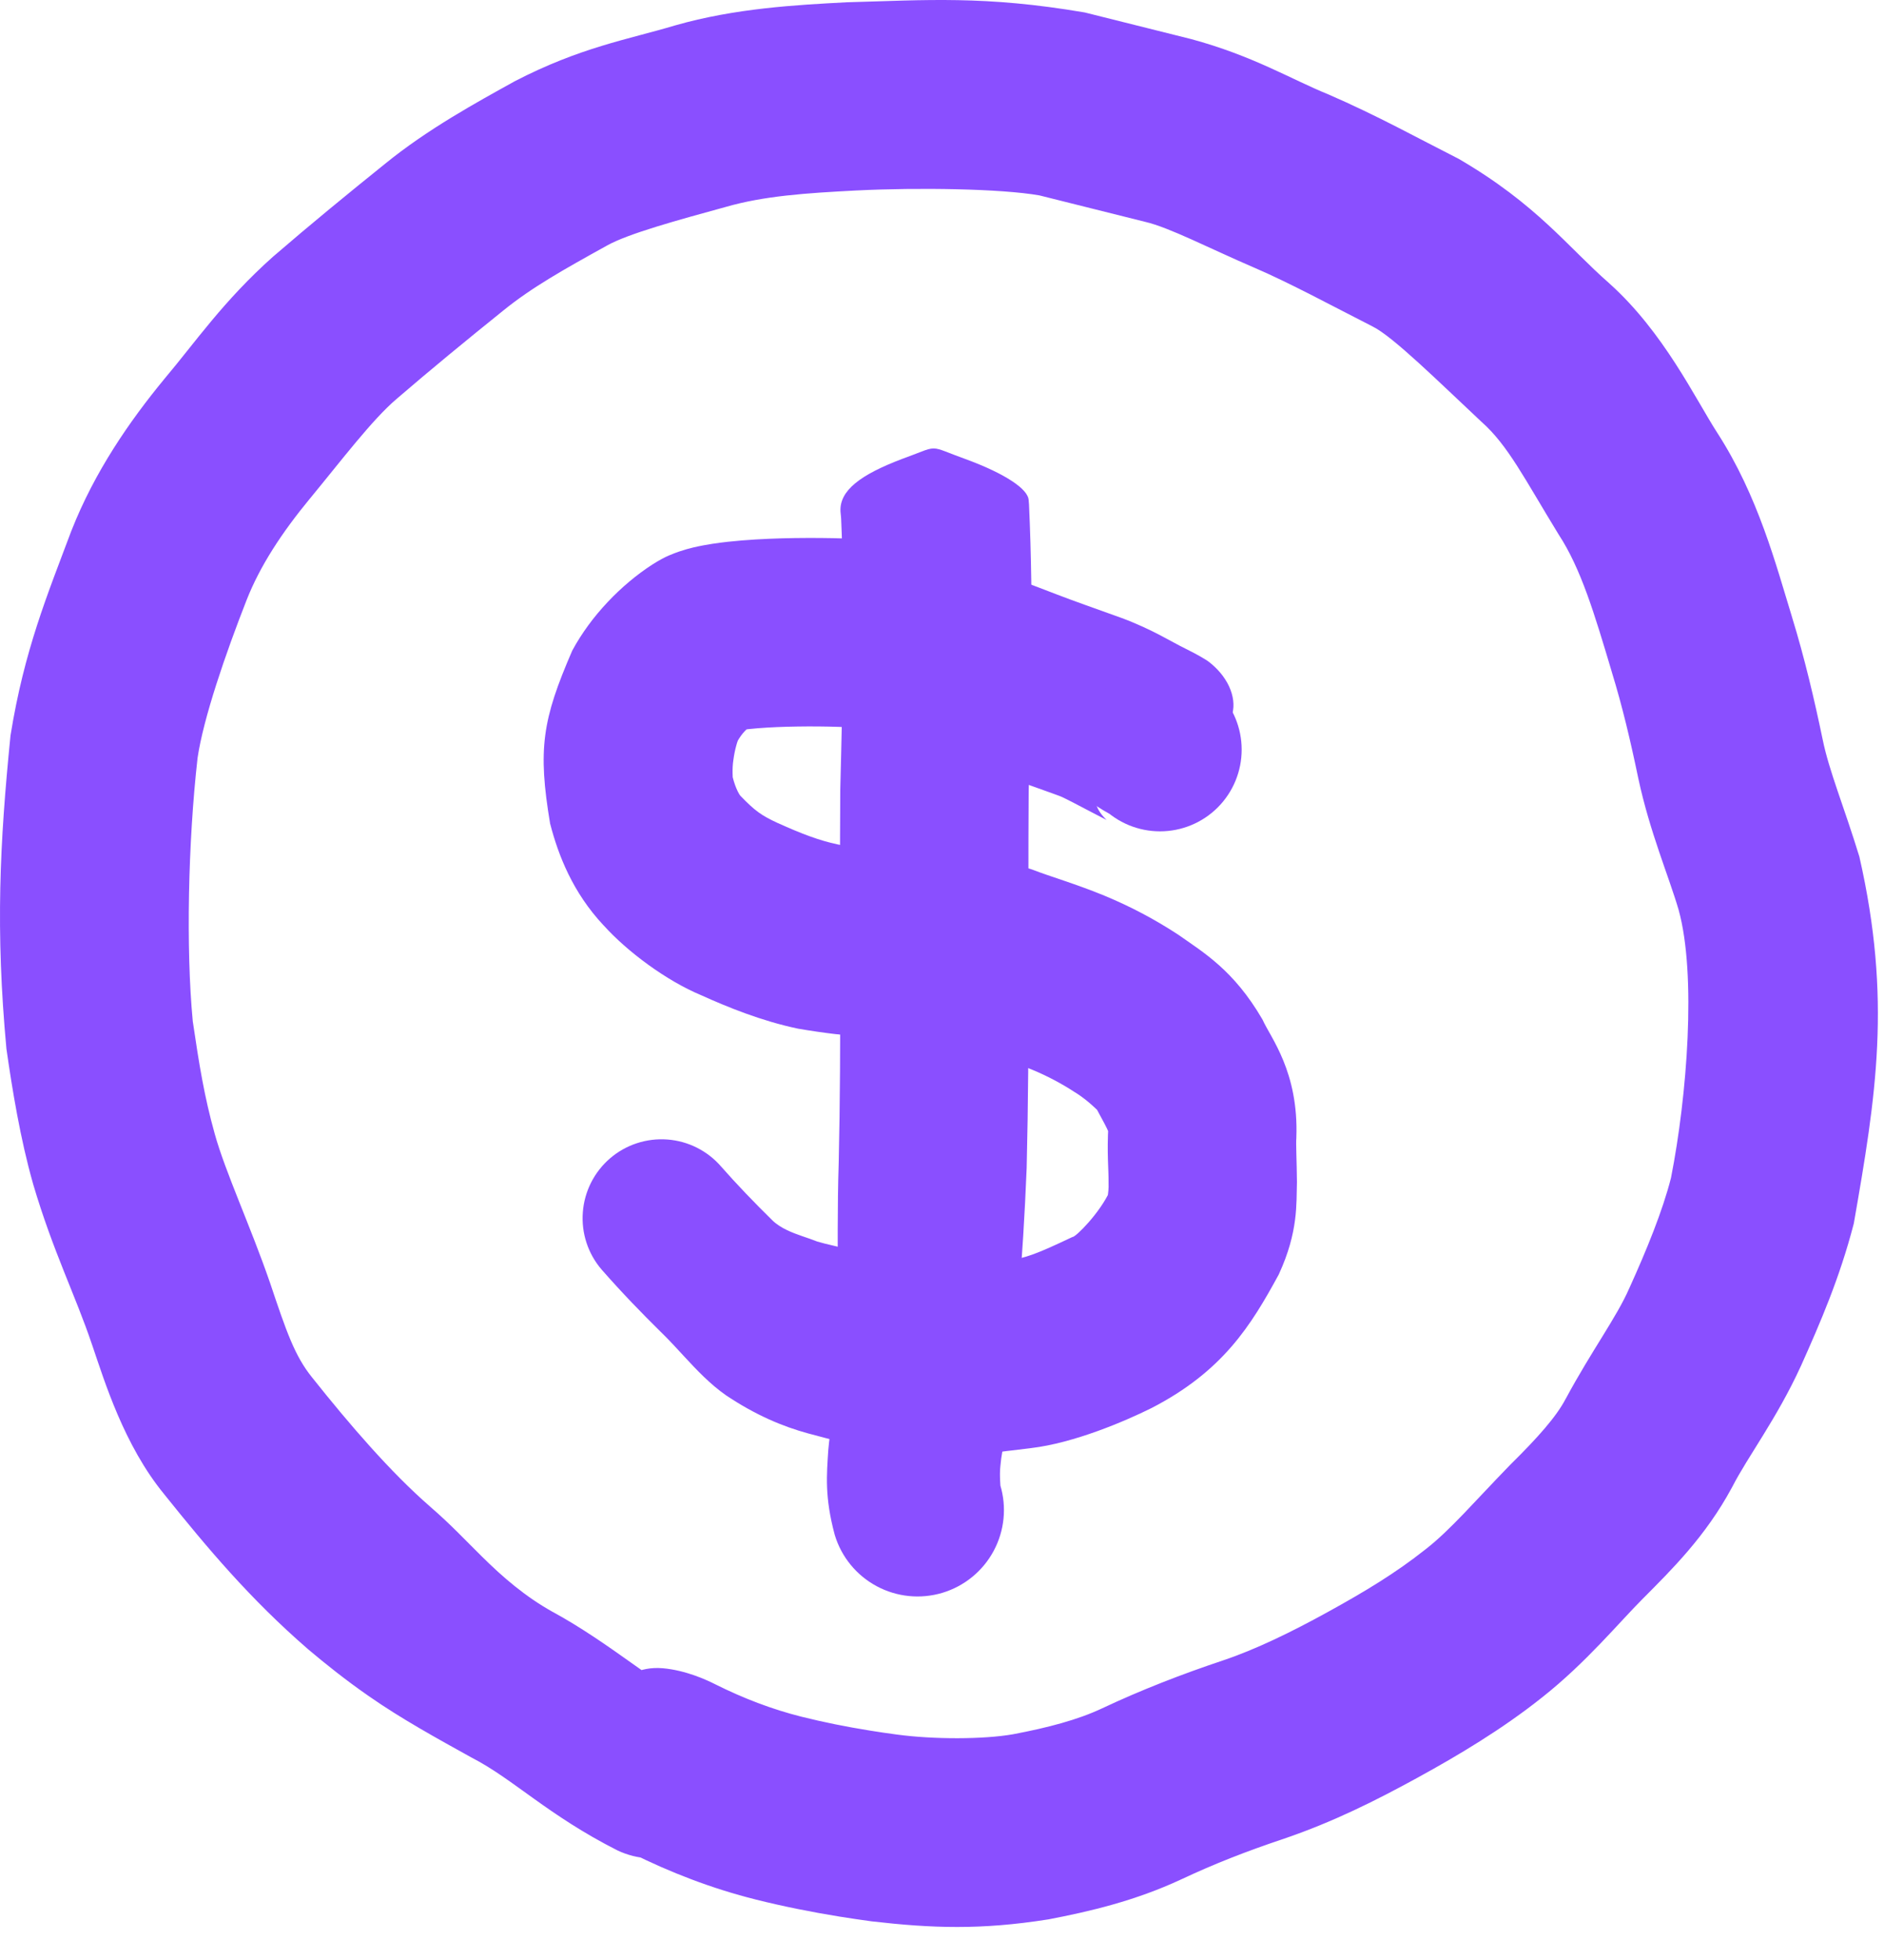 <svg width="50" height="52" viewBox="0 0 50 52" fill="none" xmlns="http://www.w3.org/2000/svg">
<path d="M16.386 49.092C16.916 49.344 17.524 49.375 18.076 49.178C18.629 48.981 19.081 48.573 19.333 48.043C19.584 47.513 19.615 46.905 19.419 46.352C19.222 45.8 18.814 45.348 18.284 45.096C18.284 45.096 18.284 45.096 18.284 45.096C17.458 44.729 16.198 43.6 14.679 42.77C14.675 42.768 14.672 42.767 14.668 42.765C13.946 42.362 13.352 41.853 12.784 41.29C12.381 40.895 11.972 40.452 11.417 39.974C11.414 39.971 11.411 39.968 11.408 39.965C10.366 39.058 9.285 37.804 8.287 36.55C8.285 36.548 8.283 36.546 8.282 36.544C7.821 35.971 7.604 35.338 7.166 34.032C7.163 34.026 7.161 34.02 7.159 34.013C6.657 32.554 5.978 31.091 5.698 30.079C5.697 30.074 5.695 30.069 5.694 30.064C5.425 29.102 5.286 28.252 5.115 27.088C5.115 27.086 5.115 27.085 5.115 27.083C4.933 25.16 4.992 22.337 5.242 20.121C5.242 20.12 5.242 20.118 5.242 20.116C5.397 19.054 5.987 17.341 6.545 15.919C6.546 15.918 6.546 15.916 6.547 15.914C6.902 15.013 7.477 14.135 8.223 13.23C8.224 13.229 8.225 13.228 8.226 13.227C9.086 12.183 9.881 11.132 10.524 10.585C10.525 10.585 10.525 10.584 10.526 10.583C11.44 9.796 12.387 9.019 13.348 8.246C13.348 8.246 13.348 8.246 13.349 8.245C14.118 7.621 14.964 7.149 16.103 6.518C16.104 6.518 16.105 6.518 16.105 6.517C16.661 6.201 18.007 5.834 19.251 5.493C19.252 5.492 19.253 5.492 19.254 5.492C20.272 5.198 21.381 5.123 22.736 5.053C22.738 5.053 22.74 5.053 22.743 5.053C24.359 4.972 26.571 5.005 27.59 5.185C27.59 5.185 27.589 5.185 27.589 5.185C28.52 5.418 29.45 5.65 30.381 5.883C30.385 5.884 30.389 5.885 30.393 5.886C31.029 6.033 32.085 6.584 33.274 7.096C33.278 7.098 33.282 7.1 33.286 7.101C34.235 7.509 35.306 8.091 36.419 8.657C36.423 8.659 36.428 8.662 36.432 8.664C36.977 8.936 38.186 10.132 39.312 11.186C39.315 11.188 39.318 11.191 39.321 11.194C40.023 11.817 40.454 12.693 41.365 14.18C41.365 14.18 41.365 14.18 41.365 14.18C41.958 15.086 42.314 16.277 42.776 17.827C42.776 17.828 42.776 17.828 42.776 17.829C43.056 18.739 43.27 19.645 43.479 20.649C43.479 20.649 43.479 20.649 43.479 20.649C43.784 22.076 44.292 23.256 44.55 24.141C44.55 24.141 44.55 24.141 44.55 24.142C45.027 25.865 44.773 29.086 44.349 31.239C44.348 31.245 44.346 31.251 44.345 31.257C44.123 32.128 43.704 33.155 43.243 34.172C43.241 34.177 43.239 34.181 43.236 34.186C42.903 34.95 42.248 35.822 41.558 37.102C41.556 37.106 41.553 37.11 41.551 37.113C41.305 37.587 40.801 38.15 40.102 38.84C40.096 38.847 40.089 38.854 40.082 38.86C39.142 39.825 38.494 40.59 37.84 41.099C37.834 41.103 37.829 41.108 37.823 41.112C37.045 41.729 36.225 42.225 35.23 42.772C35.225 42.775 35.219 42.778 35.214 42.781C34.277 43.297 33.321 43.763 32.463 44.05C32.457 44.052 32.451 44.054 32.446 44.056C31.382 44.411 30.29 44.833 29.244 45.326C29.241 45.327 29.238 45.329 29.235 45.33C28.603 45.627 27.807 45.837 26.89 46.01C26.889 46.011 26.887 46.011 26.885 46.011C26.103 46.149 24.774 46.15 23.805 46.019C23.803 46.019 23.8 46.019 23.798 46.018C23.556 45.986 23.317 45.951 23.079 45.912C22.462 45.813 21.862 45.693 21.274 45.546C21.273 45.546 21.271 45.545 21.27 45.545C20.496 45.351 19.732 45.06 18.982 44.685C18.981 44.684 18.981 44.684 18.98 44.684C18.749 44.567 18.198 44.313 17.587 44.259C17.586 44.259 17.585 44.259 17.584 44.259C16.338 44.159 15.889 45.361 15.567 45.974C15.515 46.082 15.483 46.259 15.466 46.415C15.45 46.574 15.449 46.699 15.477 46.813C15.506 46.928 15.564 47.038 15.653 47.17C15.741 47.3 15.852 47.443 15.948 47.514C15.948 47.514 15.948 47.514 15.948 47.514C16.214 47.726 16.49 48.059 16.641 48.368C16.813 48.676 16.726 48.964 16.623 48.997C16.623 48.997 16.623 48.997 16.623 48.997C16.546 49.049 16.493 49.029 16.744 49.156C16.745 49.156 16.745 49.157 16.746 49.157C17.781 49.675 18.892 50.104 20.055 50.395C20.057 50.396 20.059 50.396 20.061 50.397C20.803 50.582 21.548 50.73 22.284 50.849C22.567 50.894 22.849 50.936 23.129 50.974C23.132 50.974 23.134 50.974 23.137 50.975C24.737 51.159 26.029 51.205 27.806 50.925C27.811 50.925 27.817 50.924 27.822 50.923C28.914 50.714 30.124 50.432 31.351 49.86C31.356 49.858 31.362 49.855 31.367 49.853C32.225 49.449 33.1 49.109 34.033 48.797C34.038 48.796 34.043 48.794 34.048 48.792C35.394 48.335 36.529 47.761 37.629 47.159C37.635 47.155 37.642 47.152 37.648 47.148C38.691 46.577 39.873 45.872 40.916 45.041C40.923 45.035 40.93 45.029 40.938 45.024C42.105 44.099 42.943 43.071 43.624 42.389C43.629 42.385 43.633 42.38 43.638 42.376C44.349 41.658 45.262 40.768 45.961 39.47C45.967 39.46 45.972 39.45 45.978 39.439C46.383 38.648 47.154 37.637 47.785 36.261C47.789 36.253 47.793 36.244 47.797 36.236C48.311 35.088 48.82 33.914 49.193 32.482C49.195 32.472 49.197 32.462 49.2 32.452C49.789 29.081 50.21 26.518 49.346 22.727C49.346 22.727 49.346 22.727 49.346 22.727C48.941 21.406 48.541 20.452 48.372 19.618C48.372 19.618 48.372 19.618 48.372 19.618C48.156 18.579 47.892 17.451 47.557 16.366C47.557 16.366 47.557 16.365 47.557 16.364C47.133 14.985 46.663 13.17 45.577 11.485C45.577 11.485 45.576 11.485 45.576 11.484C44.985 10.566 44.154 8.814 42.712 7.52C42.71 7.518 42.708 7.516 42.705 7.513C41.605 6.552 40.798 5.429 38.707 4.211C38.703 4.209 38.698 4.207 38.694 4.205C37.626 3.664 36.55 3.066 35.253 2.504C35.249 2.503 35.246 2.502 35.243 2.5C34.266 2.103 33.254 1.48 31.606 1.035C31.602 1.034 31.597 1.033 31.593 1.032C30.663 0.799 29.732 0.567 28.802 0.334C28.796 0.333 28.79 0.331 28.784 0.33C26.131 -0.122 24.583 0.003 22.486 0.06C22.484 0.06 22.481 0.06 22.479 0.06C21.131 0.131 19.512 0.218 17.918 0.674C17.917 0.674 17.916 0.674 17.915 0.675C16.653 1.052 15.412 1.249 13.65 2.161C13.65 2.162 13.649 2.162 13.648 2.163C12.652 2.715 11.345 3.427 10.214 4.35C10.214 4.35 10.214 4.35 10.214 4.35C9.227 5.144 8.24 5.952 7.261 6.797C7.26 6.798 7.259 6.798 7.258 6.799C5.924 7.986 5.181 9.085 4.363 10.052C4.362 10.053 4.361 10.055 4.36 10.056C3.432 11.182 2.511 12.517 1.898 14.074C1.896 14.077 1.895 14.08 1.894 14.083C1.254 15.79 0.644 17.248 0.28 19.507C0.279 19.512 0.278 19.517 0.278 19.523C-0.007 22.372 -0.122 24.679 0.171 27.831C0.172 27.84 0.173 27.848 0.175 27.856C0.322 28.881 0.539 30.22 0.873 31.39C0.875 31.397 0.876 31.403 0.878 31.41C1.407 33.202 2.006 34.374 2.443 35.676C2.445 35.681 2.447 35.687 2.449 35.692C2.773 36.642 3.291 38.345 4.358 39.643C4.361 39.647 4.365 39.652 4.368 39.656C5.497 41.063 6.638 42.423 8.175 43.754C8.18 43.758 8.184 43.762 8.189 43.766C8.625 44.133 9.172 44.573 9.783 44.996C10.656 45.606 11.612 46.128 12.514 46.629C12.519 46.631 12.523 46.634 12.528 46.636C13.625 47.202 14.543 48.158 16.386 49.092Z" fill="#8A4FFF"/>
<path d="M22.154 40.723C22.329 41.306 22.729 41.794 23.265 42.082C23.801 42.37 24.429 42.433 25.012 42.258C25.594 42.082 26.083 41.683 26.371 41.147C26.659 40.611 26.722 39.983 26.546 39.4C26.546 39.4 26.546 39.4 26.546 39.4C26.564 39.511 26.517 39.149 26.551 38.88C26.562 38.753 26.58 38.621 26.604 38.493C26.604 38.492 26.604 38.492 26.605 38.492C26.968 35.583 27.146 33.461 27.247 30.986C27.247 30.986 27.247 30.985 27.247 30.985C27.331 27.569 27.276 24.267 27.3 20.999L27.299 21.046C27.299 21.046 27.299 21.046 27.299 21.046C27.358 18.513 27.436 16.17 27.309 13.38C27.303 13.306 27.297 13.224 27.282 13.103L27.296 13.255C27.296 13.255 27.296 13.255 27.296 13.255C27.279 12.989 26.723 12.582 25.617 12.177C25.414 12.103 25.23 12.032 25.096 11.98C24.96 11.928 24.87 11.898 24.777 11.898C24.684 11.898 24.594 11.928 24.458 11.98C24.324 12.032 24.139 12.103 23.937 12.177C22.831 12.597 22.274 13.016 22.306 13.574C22.306 13.574 22.306 13.574 22.306 13.574L22.321 13.726C22.318 13.703 22.321 13.732 22.323 13.761C22.42 15.904 22.363 18.504 22.301 20.906C22.301 20.906 22.301 20.906 22.301 20.906L22.3 20.954C22.276 24.303 22.333 27.635 22.259 30.836C22.259 30.837 22.259 30.837 22.259 30.837C22.183 33.142 22.318 35.815 22.095 37.652C22.095 37.652 22.095 37.652 22.095 37.653C22.044 37.923 22.006 38.194 21.982 38.472C21.94 39.127 21.882 39.713 22.154 40.723Z" fill="#8A4FFF"/>
<path d="M19.144 30.956C18.782 30.535 18.268 30.274 17.715 30.232C17.161 30.19 16.613 30.369 16.192 30.73C15.771 31.092 15.51 31.606 15.468 32.16C15.425 32.713 15.604 33.261 15.966 33.682C15.966 33.682 15.966 33.682 15.966 33.682C16.525 34.318 17.012 34.819 17.564 35.364C17.566 35.365 17.567 35.366 17.568 35.367C17.77 35.565 17.96 35.773 18.152 35.981C18.493 36.35 18.845 36.723 19.27 37.02C19.273 37.022 19.276 37.023 19.279 37.026C20.055 37.543 20.764 37.844 21.459 38.033C21.463 38.034 21.468 38.035 21.472 38.036C22.01 38.177 22.587 38.342 23.276 38.482C23.282 38.483 23.287 38.484 23.293 38.485C25.136 38.736 26.016 38.579 27.341 38.422C27.348 38.421 27.356 38.42 27.363 38.419C28.501 38.285 29.852 37.708 30.541 37.366C30.547 37.363 30.553 37.361 30.558 37.358C32.457 36.378 33.2 35.166 33.933 33.821C33.937 33.814 33.941 33.806 33.944 33.798C34.46 32.673 34.401 31.935 34.42 31.361C34.415 30.8 34.389 30.329 34.404 30.196C34.404 30.193 34.404 30.189 34.404 30.186C34.47 28.433 33.714 27.52 33.513 27.064C33.508 27.056 33.503 27.047 33.499 27.038C32.739 25.736 31.942 25.272 31.274 24.801C31.269 24.798 31.264 24.794 31.259 24.791C30.632 24.382 30.004 24.051 29.316 23.765C29.312 23.763 29.308 23.761 29.304 23.76C28.539 23.446 27.864 23.253 27.407 23.075C27.402 23.073 27.397 23.071 27.392 23.069C25.826 22.572 25.276 22.765 24.767 22.66C24.763 22.659 24.759 22.659 24.755 22.658C23.851 22.538 22.525 22.473 22.225 22.402C22.223 22.401 22.221 22.401 22.218 22.4C21.743 22.298 21.288 22.127 20.642 21.836C20.641 21.836 20.64 21.835 20.639 21.835C20.21 21.636 20.036 21.514 19.654 21.117C19.654 21.117 19.654 21.117 19.654 21.117C19.641 21.11 19.527 20.948 19.444 20.614C19.444 20.614 19.444 20.614 19.444 20.614C19.454 20.701 19.423 20.404 19.464 20.158C19.481 20.029 19.508 19.895 19.538 19.787C19.561 19.686 19.616 19.575 19.567 19.673C19.568 19.672 19.568 19.672 19.568 19.672C19.688 19.461 19.809 19.325 20.067 19.151C20.067 19.151 20.067 19.15 20.068 19.15C19.784 19.329 19.697 19.341 19.639 19.365C19.582 19.384 19.569 19.386 19.566 19.387C19.563 19.388 19.608 19.378 19.663 19.37C19.776 19.352 19.934 19.335 20.099 19.322C20.431 19.295 20.798 19.28 21.166 19.275C21.899 19.264 22.676 19.286 23.325 19.354C23.325 19.354 23.324 19.354 23.323 19.354C23.071 19.269 23.892 19.584 24.606 19.832C24.609 19.833 24.611 19.834 24.614 19.834C25.118 20.003 25.662 20.211 26.23 20.43C26.232 20.43 26.234 20.431 26.236 20.432C26.832 20.66 27.381 20.851 27.914 21.043C27.966 21.062 28.017 21.08 28.068 21.099C28.068 21.099 28.068 21.099 28.069 21.099C28.24 21.154 28.623 21.372 29.222 21.679C29.222 21.679 29.222 21.679 29.222 21.679C29.344 21.74 29.379 21.76 29.373 21.757C29.373 21.757 29.373 21.757 29.373 21.757C29.372 21.758 29.212 21.615 29.131 21.442C29.045 21.268 29.041 21.093 29.11 20.963C29.249 20.7 29.622 20.571 30.118 20.47C30.377 20.439 30.601 20.418 30.759 20.404C30.919 20.39 31.02 20.378 31.116 20.345C31.213 20.312 31.3 20.261 31.437 20.175C31.57 20.09 31.761 19.971 31.986 19.838C31.986 19.838 31.986 19.838 31.986 19.838C32.413 19.534 32.706 19.205 32.734 18.757C32.746 18.535 32.678 18.273 32.515 18.023C32.358 17.774 32.109 17.569 32.017 17.514C32.017 17.514 32.017 17.513 32.017 17.513C31.783 17.368 31.577 17.267 31.458 17.207C31.458 17.207 31.458 17.207 31.458 17.207C31.115 17.043 30.595 16.705 29.774 16.398C29.773 16.398 29.771 16.398 29.77 16.397C29.715 16.377 29.66 16.358 29.606 16.338C29.053 16.139 28.512 15.95 28.031 15.765C28.029 15.764 28.027 15.764 28.026 15.763C27.452 15.543 26.853 15.311 26.195 15.091C26.192 15.09 26.188 15.089 26.185 15.088C25.693 14.963 25.387 14.639 23.873 14.384C23.868 14.383 23.863 14.383 23.857 14.382C22.873 14.282 22 14.264 21.09 14.275C20.635 14.282 20.181 14.299 19.692 14.338C19.447 14.359 19.196 14.383 18.903 14.428C18.752 14.452 18.599 14.478 18.394 14.526C18.288 14.552 18.18 14.58 18.023 14.633C17.872 14.69 17.682 14.742 17.317 14.975C17.317 14.975 17.316 14.976 17.315 14.976C16.489 15.51 15.686 16.335 15.186 17.263C15.186 17.264 15.185 17.265 15.185 17.266C14.393 19.094 14.268 19.873 14.601 21.86C14.601 21.86 14.601 21.86 14.602 21.86C14.818 22.69 15.198 23.675 16.018 24.55C16.019 24.551 16.02 24.552 16.022 24.553C16.641 25.241 17.678 26.016 18.607 26.403C18.61 26.405 18.613 26.406 18.616 26.407C19.299 26.716 20.21 27.087 21.165 27.288C21.169 27.289 21.174 27.29 21.178 27.291C22.699 27.55 23.234 27.492 24.164 27.623C24.168 27.624 24.171 27.624 24.175 27.624C25.021 27.71 25.879 27.775 25.616 27.744C25.616 27.743 25.615 27.743 25.614 27.743C26.375 28.03 26.958 28.197 27.398 28.382C27.401 28.383 27.403 28.384 27.405 28.385C27.782 28.541 28.179 28.75 28.517 28.972C28.52 28.974 28.522 28.976 28.525 28.977C28.932 29.223 29.216 29.568 29.099 29.413C29.098 29.412 29.097 29.41 29.096 29.409C29.288 29.761 29.38 29.932 29.416 30.026C29.456 30.116 29.404 30.064 29.417 29.832C29.417 29.831 29.417 29.831 29.417 29.83C29.372 30.599 29.425 31.031 29.42 31.374C29.436 31.697 29.338 31.891 29.459 31.587C29.458 31.591 29.456 31.594 29.455 31.597C29.191 32.179 28.547 32.826 28.461 32.819C28.454 32.822 28.447 32.825 28.441 32.828C27.543 33.252 27.246 33.377 26.623 33.474C26.618 33.474 26.613 33.475 26.608 33.476C26.18 33.539 25.725 33.581 25.282 33.598C25.061 33.607 24.842 33.61 24.643 33.605C24.46 33.603 24.221 33.576 24.274 33.582C24.271 33.582 24.267 33.581 24.264 33.58C23.835 33.495 23.314 33.351 22.75 33.202C22.748 33.202 22.745 33.201 22.743 33.2C22.317 33.089 21.917 33.009 21.689 32.939C21.687 32.939 21.685 32.938 21.684 32.937C21.439 32.838 21.153 32.763 20.893 32.639C20.746 32.569 20.609 32.484 20.497 32.376C20.497 32.375 20.496 32.374 20.495 32.373C20.03 31.918 19.526 31.392 19.144 30.956Z" fill="#8A4FFF"/>
<path d="M29.253 21.421C29.659 21.828 30.211 22.056 30.786 22.056C31.361 22.056 31.912 21.828 32.319 21.421C32.725 21.014 32.953 20.463 32.953 19.888C32.953 19.313 32.725 18.762 32.319 18.355C32.319 18.355 32.319 18.355 32.319 18.355C32.073 18.119 32 18.087 31.915 18.025C31.655 17.853 31.545 17.798 31.406 17.718L31.57 17.82C31.57 17.82 31.57 17.82 31.57 17.82C31.198 17.566 30.752 17.499 30.301 17.474C30.301 17.474 30.301 17.474 30.301 17.474C30.106 17.507 29.645 18.05 29.171 18.396C29.089 18.459 29.01 18.517 28.934 18.567C28.912 18.583 28.88 18.613 28.854 18.64C28.828 18.667 28.809 18.688 28.796 18.711C28.782 18.734 28.771 18.76 28.758 18.796C28.746 18.831 28.733 18.873 28.73 18.9C28.73 18.9 28.73 18.9 28.73 18.9C28.72 18.99 28.704 19.088 28.688 19.19C28.577 19.757 28.483 20.516 28.67 20.736C28.67 20.736 28.67 20.736 28.67 20.736C28.812 21.008 28.941 21.275 29.117 21.395C29.117 21.395 29.117 21.395 29.117 21.395L29.281 21.498C29.381 21.553 29.51 21.631 29.477 21.611C29.455 21.591 29.444 21.604 29.253 21.421Z" fill="#8A4FFF"/>
</svg>
